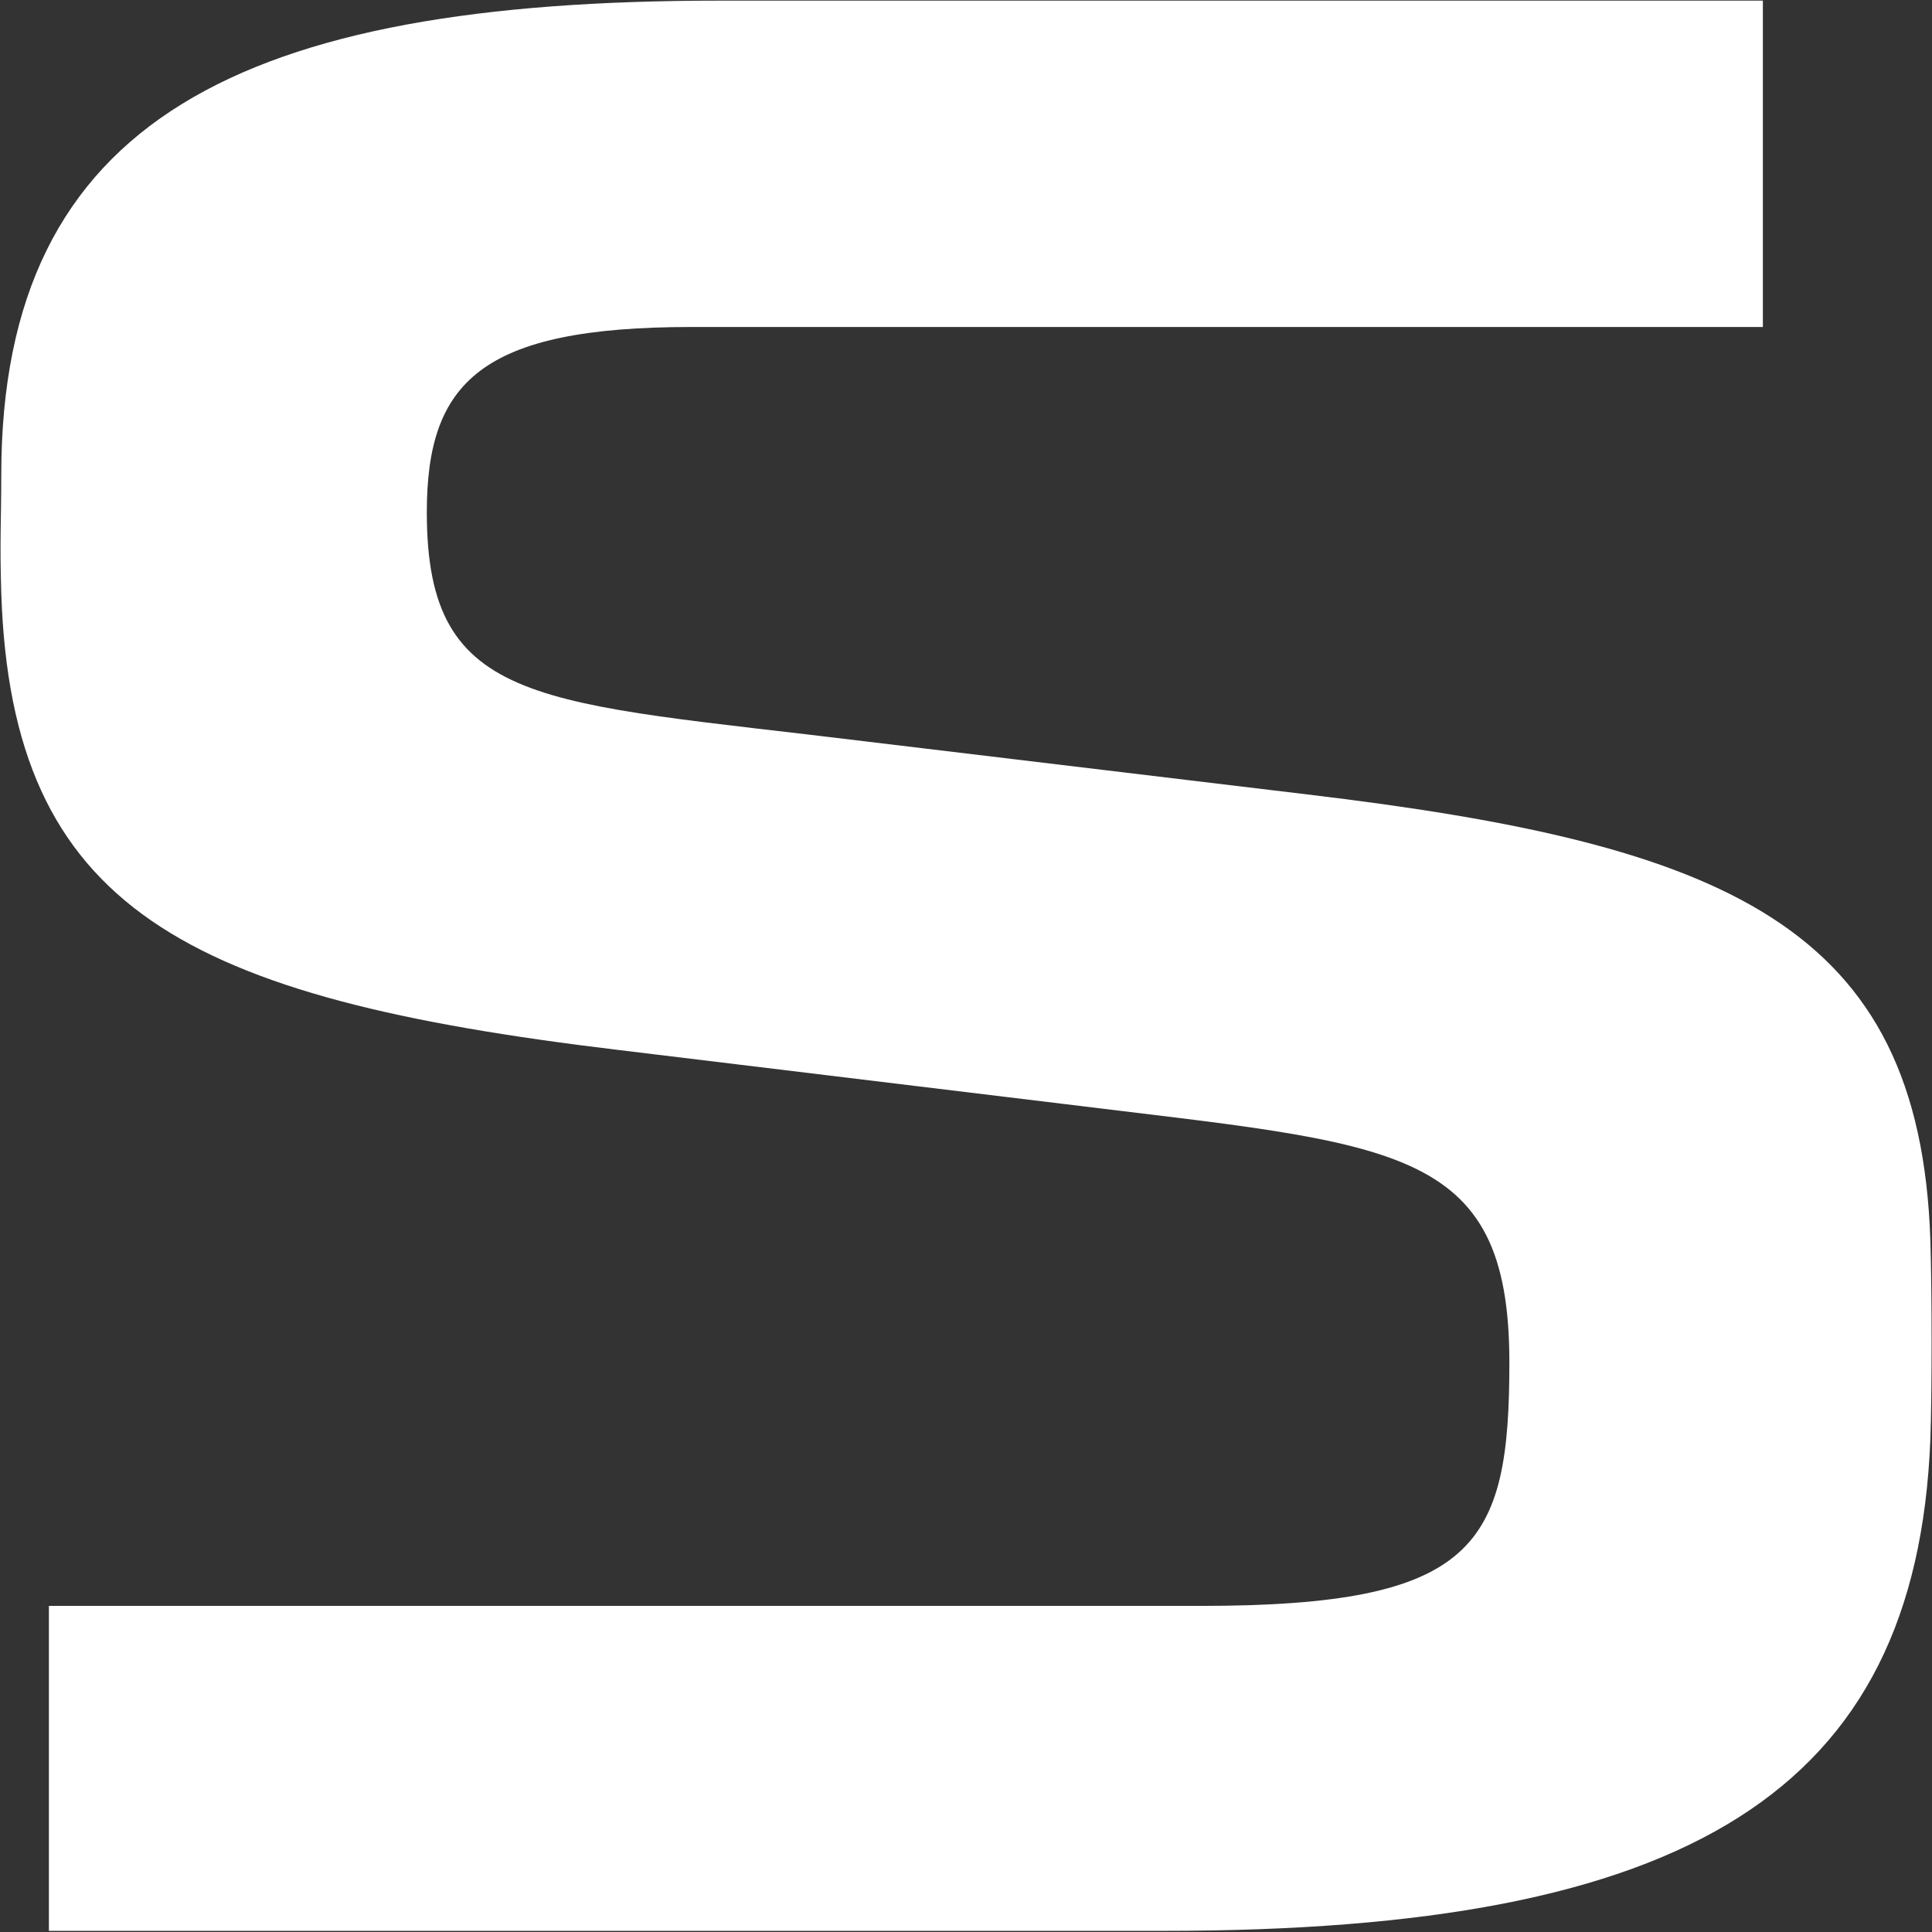 <svg version="1.2" xmlns="http://www.w3.org/2000/svg" viewBox="0 0 1525 1525" width="1525" height="1525">
	<rect x="0" y="0" width="1525" height="1525" fill="#333333" stroke="none"/>
	<title>Smiths_Group-svg</title>
	<style>
		.s0 { fill: #ffffff } 
	</style>
	<g id="Layer">
		<path id="Layer" class="s0" d="m839.7 871.4c261.1 32.3 351.7 30.8 351.7 204.1 0 144.7-26 192.1-244 192.1h-908.8v256.5h880.2c413.4 0 593.8-109.2 604.9-387.8 1.3-34.4 1.3-117.1 0-157.4-8.2-249.1-162.2-312.5-491.6-351.8l-349-41.9c-256.7-31.5-346.2-25.9-346.2-180.7 0-102.9 42.6-146.4 209.1-146.4h845.5v-257.6h-823.5c-375.5 0-567 92.6-567 374.5 0 34.7-1.3 52.9 0 93.1 8.2 249.5 145 319.7 487.3 360.7z"/>
	</g>
</svg>
